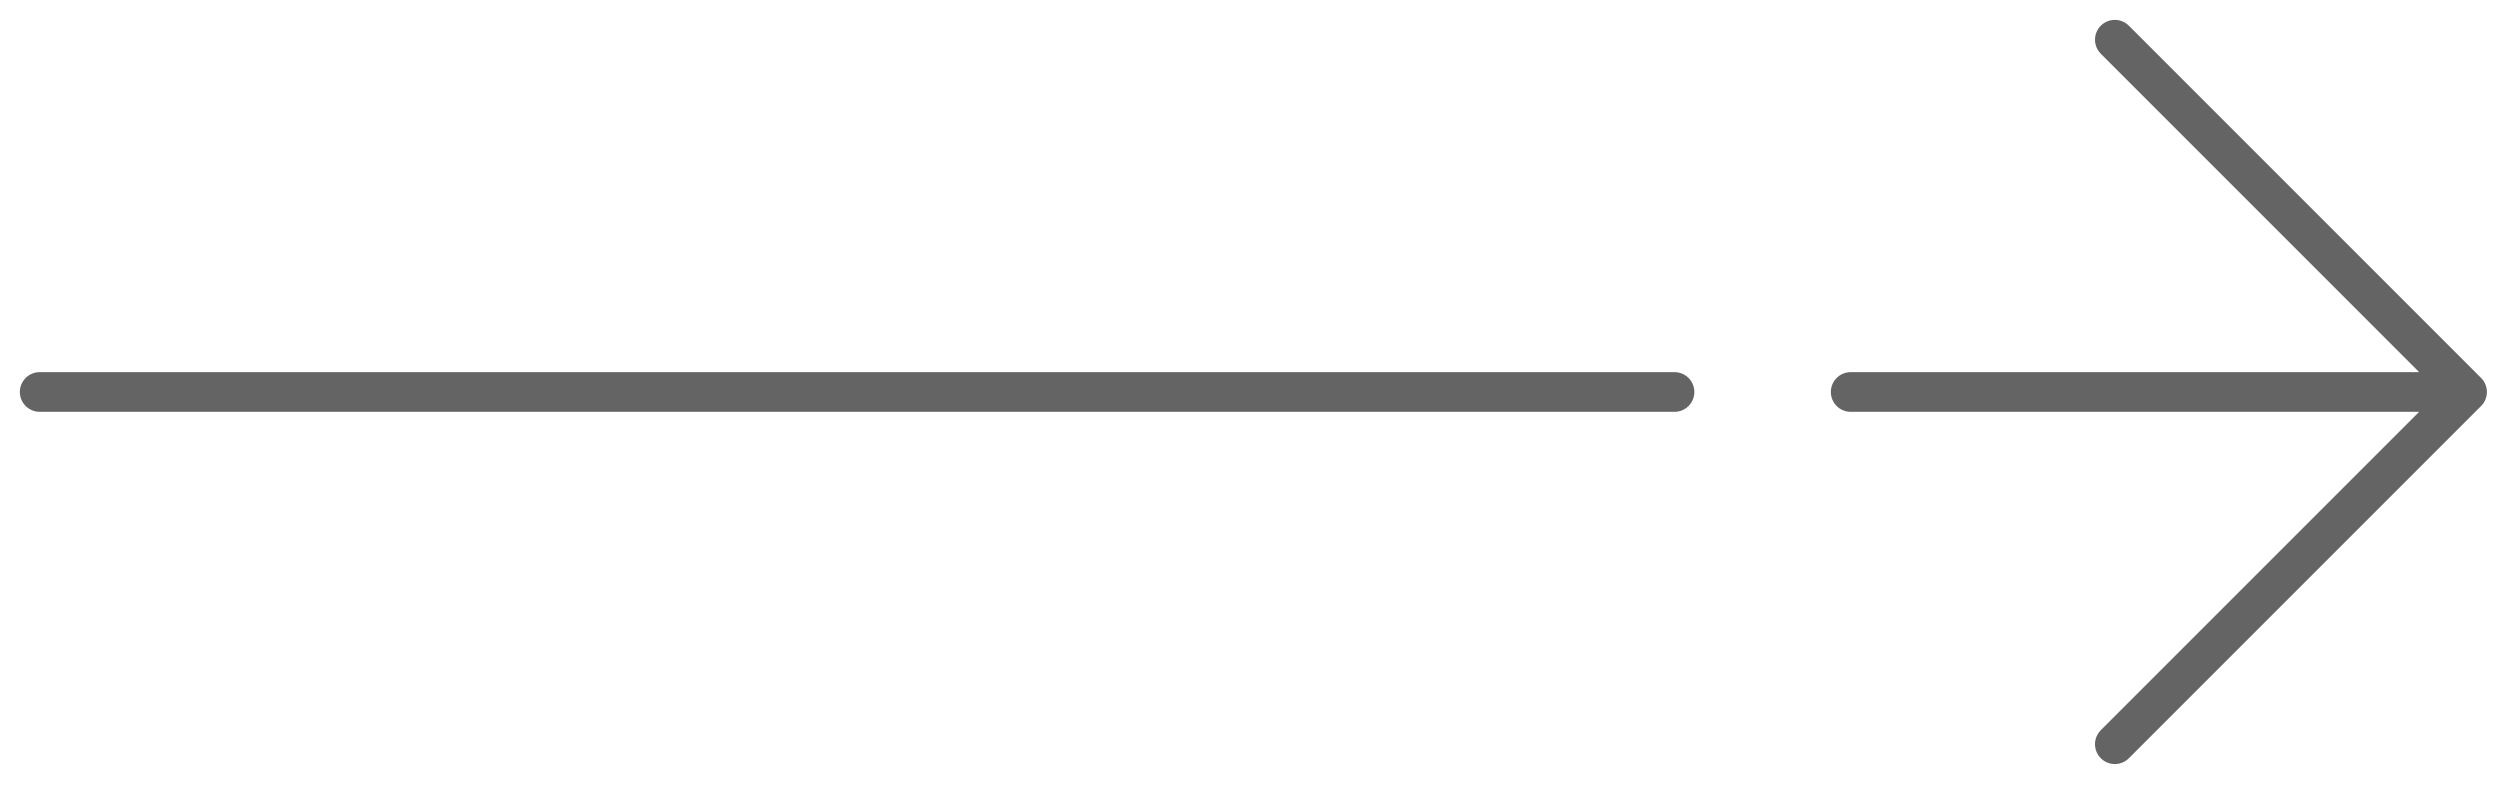<svg xmlns="http://www.w3.org/2000/svg" width="63" height="20" viewBox="0 0 63 20" fill="none"><path d="M62.17 9.878L53.294 1.001M62.17 9.878L53.294 18.754M62.17 9.878L46.637 9.878M1 9.878L42.198 9.878" stroke="#646464" stroke-linecap="round" stroke-linejoin="round"></path></svg>
